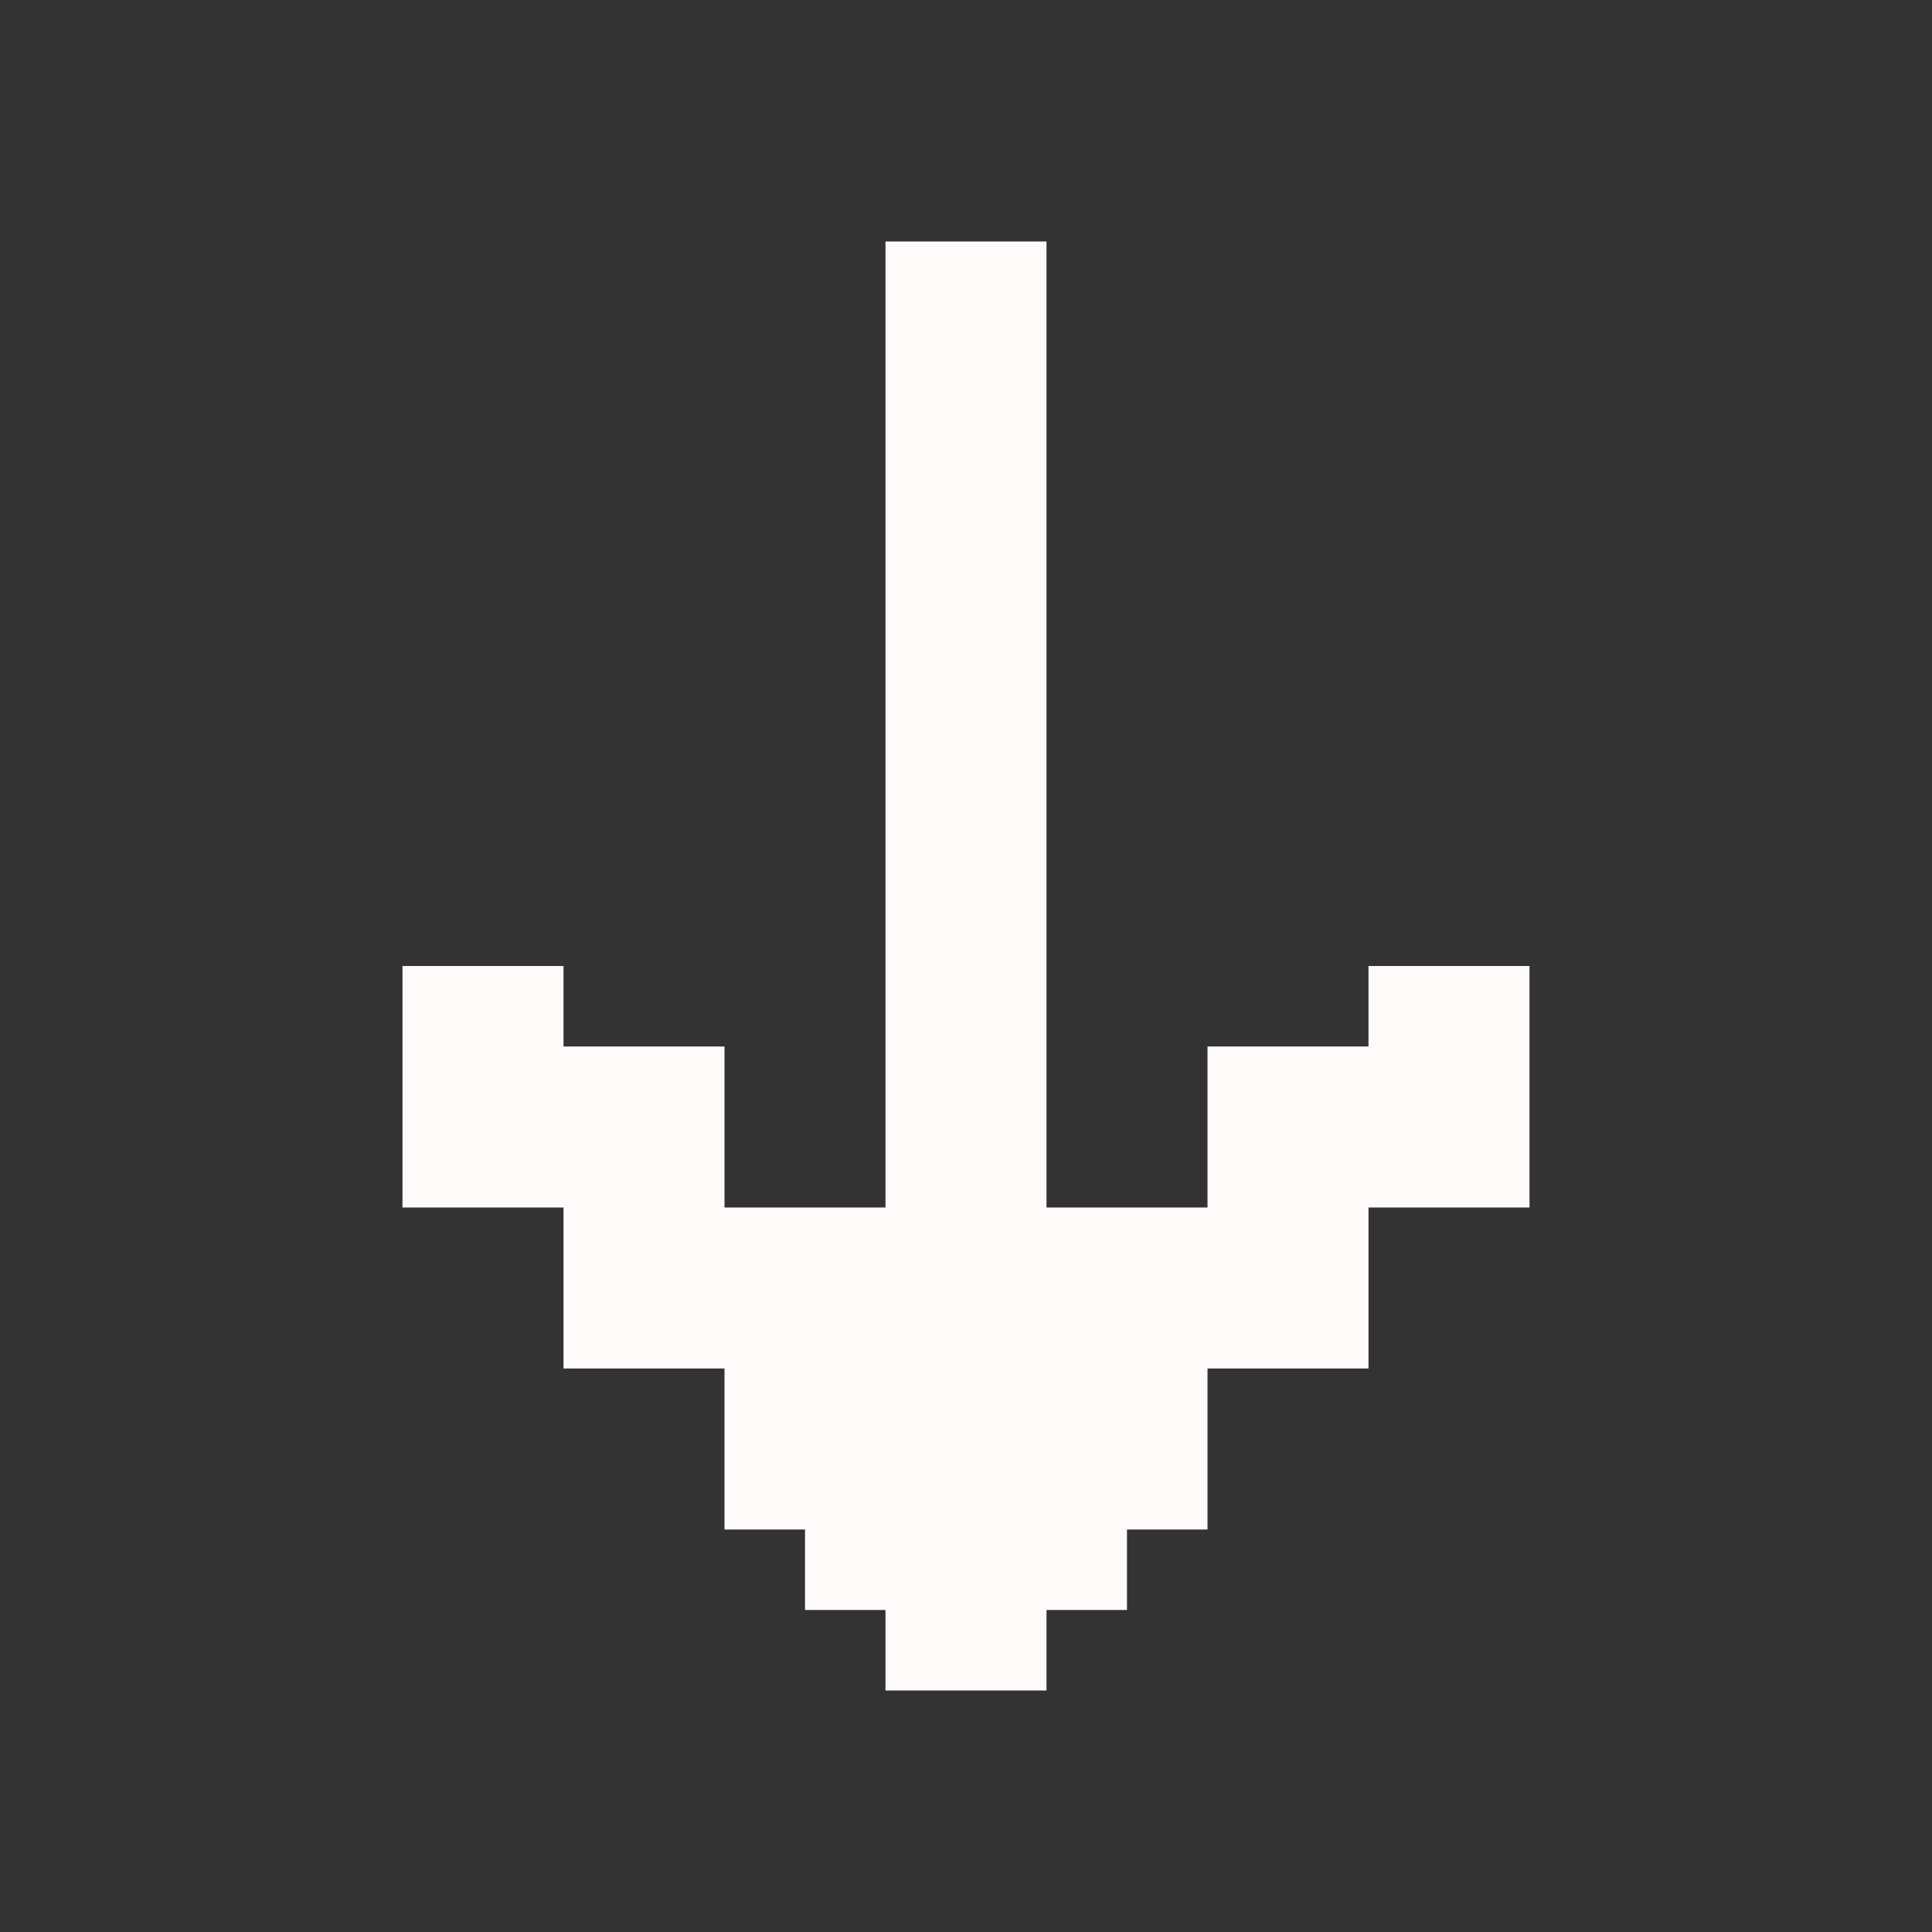 <svg width="70" height="70" viewBox="0 0 70 70" fill="none" xmlns="http://www.w3.org/2000/svg">
<rect x="0" y="0" width="70" height="70" fill="#333333" stroke="none"/>
<path d="M49.583 35V37.917H43.75V43.75H37.917V8.75H32.083V43.75H26.25V37.917H20.417V35H14.583V43.75H20.417V49.583H26.25V55.417H29.167V58.333H32.083V61.25H37.917V58.333H40.833V55.417H43.75V49.583H49.583V43.75H55.417V35H49.583Z" fill="#FFFAFA"/>
</svg>
